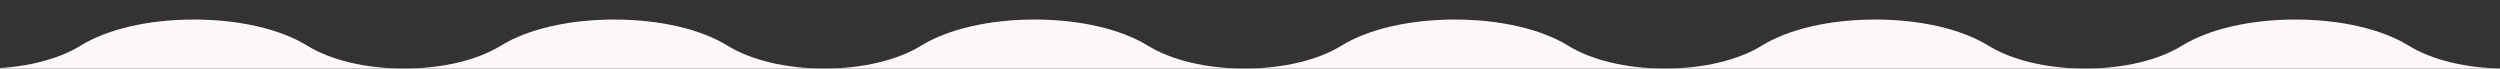 <?xml version="1.0" encoding="UTF-8"?>
<svg id="_レイヤー_2" data-name="レイヤー 2" xmlns="http://www.w3.org/2000/svg" xmlns:xlink="http://www.w3.org/1999/xlink" viewBox="0 0 678.1 18.6">
  <rect x="0" y="0" width="678.1" height="18.6" fill="#333333" stroke="none"/>
  <defs>
    <style>
      .cls-1 {
        fill: #fdf7f9;
      }

      .cls-1, .cls-2 {
        stroke-width: 0px;
      }

      .cls-2 {
        fill: none;
      }

      .cls-3 {
        clip-path: url(#clippath);
      }
    </style>
    <clipPath id="clippath">
      <rect class="cls-2" width="678.1" height="18.6"/>
    </clipPath>
  </defs>
  <g id="Capa_1" data-name="Capa 1">
    <g class="cls-3">
      <path class="cls-1" d="m679.75,18.6s-.1,0-.15,0c-10.4,0-20-2.3-26.4-6.3-7.2-4.4-18.3-7-30.6-7s-23.4,2.6-30.6,7c-6.4,4-16,6.3-26.4,6.3s-20-2.3-26.4-6.3c-7.2-4.4-18.3-7-30.6-7s-23.4,2.6-30.6,7c-6.4,4-16,6.3-26.4,6.3s-20-2.3-26.4-6.3c-7.2-4.4-18.3-7-30.6-7s-23.4,2.6-30.6,7c-6.4,4-16,6.3-26.4,6.3s-20-2.3-26.4-6.3c-7.2-4.4-18.3-7-30.6-7s-23.4,2.6-30.6,7c-6.4,4-16,6.3-26.4,6.3s-20-2.3-26.4-6.3c-7.2-4.4-18.3-7-30.6-7s-23.4,2.6-30.6,7c-6.4,4-16,6.3-26.4,6.3s-20-2.3-26.4-6.3c-7.2-4.4-18.3-7-30.6-7s-23.4,2.6-30.6,7c-6.4,4-16,6.3-26.4,6.3-.11,0-.22,0-.33,0,0,.17,0,.34-.02.5h684.48c0-.17,0-.33.01-.5Z"/>
    </g>
  </g>
</svg>